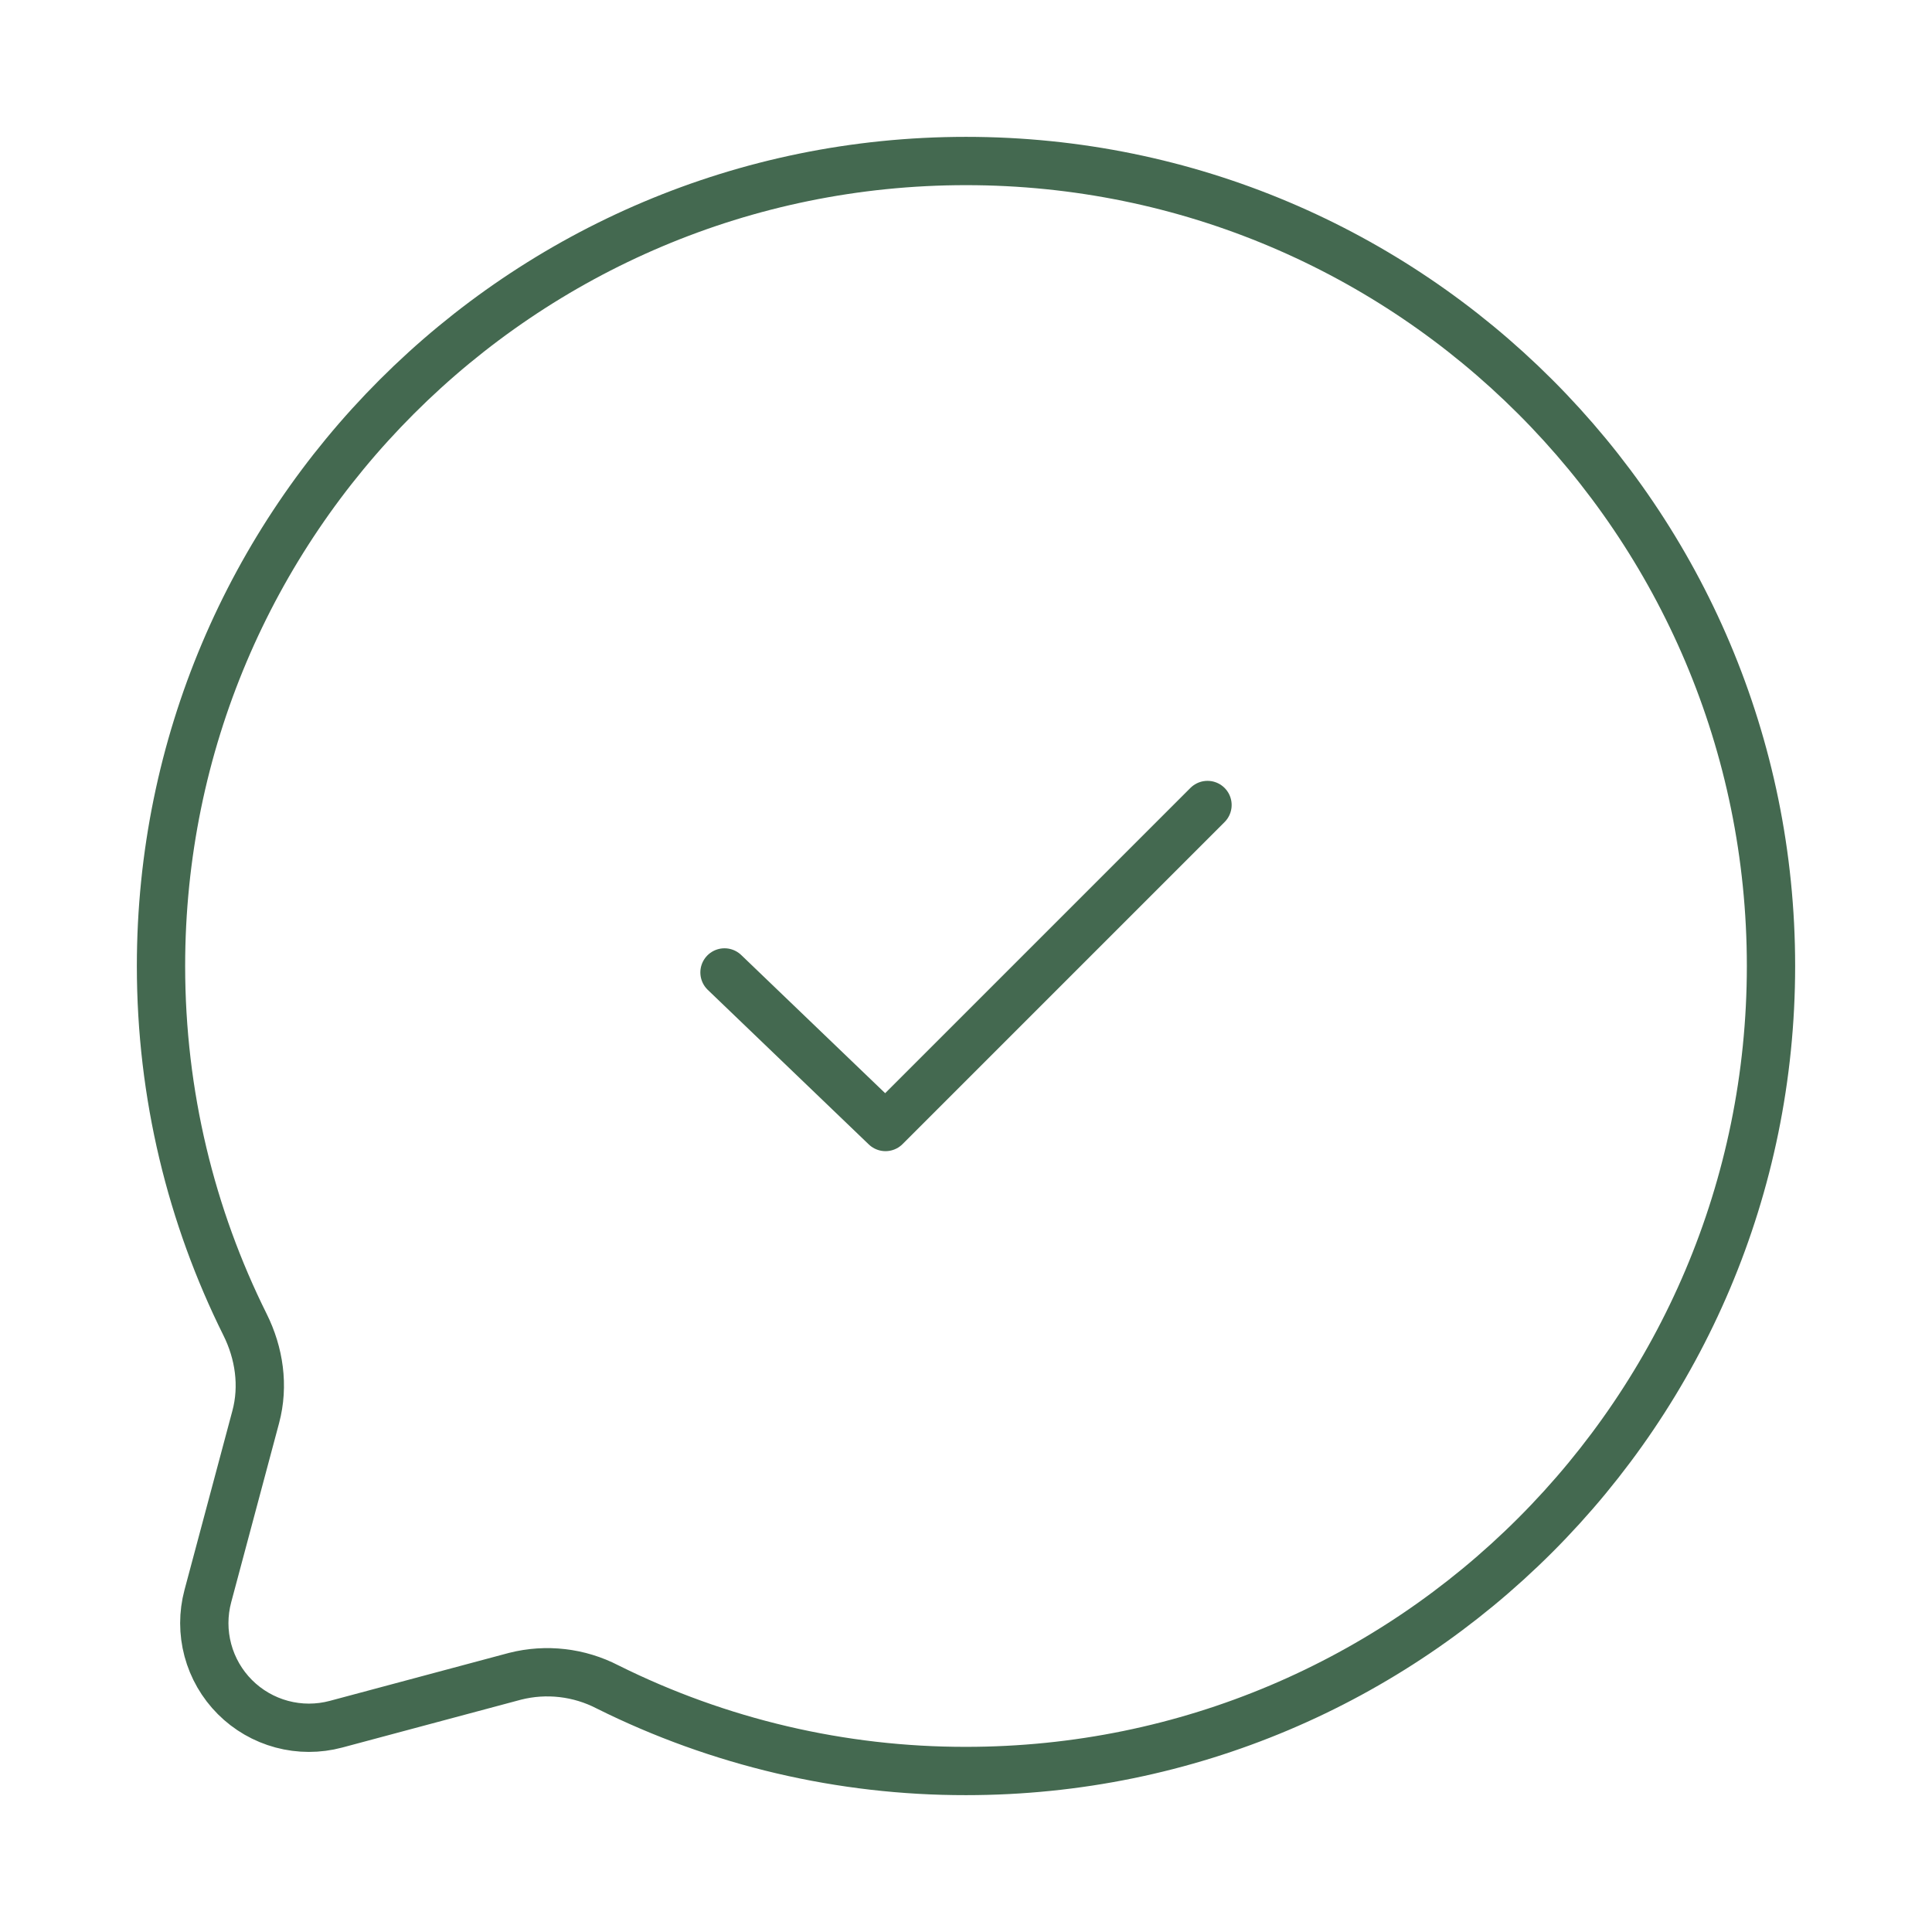 <svg width="500" height="500" viewBox="0 0 500 500" fill="none" xmlns="http://www.w3.org/2000/svg">
<path d="M250 458.333C365.062 458.333 458.333 365.063 458.333 250C458.333 134.938 365.062 41.667 250 41.667C134.938 41.667 41.667 134.938 41.667 250C41.667 283.333 49.5 314.833 63.396 342.771C67.104 350.188 68.333 358.667 66.188 366.688L53.792 413.063C52.564 417.652 52.565 422.484 53.795 427.072C55.025 431.661 57.44 435.846 60.798 439.206C64.156 442.567 68.34 444.984 72.928 446.217C77.516 447.45 82.347 447.454 86.938 446.229L133.313 433.813C141.362 431.779 149.878 432.765 157.25 436.583C186.061 450.928 217.815 458.375 250 458.333Z" stroke="#446950" stroke-width="12.5"/>
<path d="M187.5 251.667L229.167 291.667L312.5 208.333" stroke="#446950" stroke-width="12.5" stroke-linecap="round" stroke-linejoin="round"/>
</svg>
